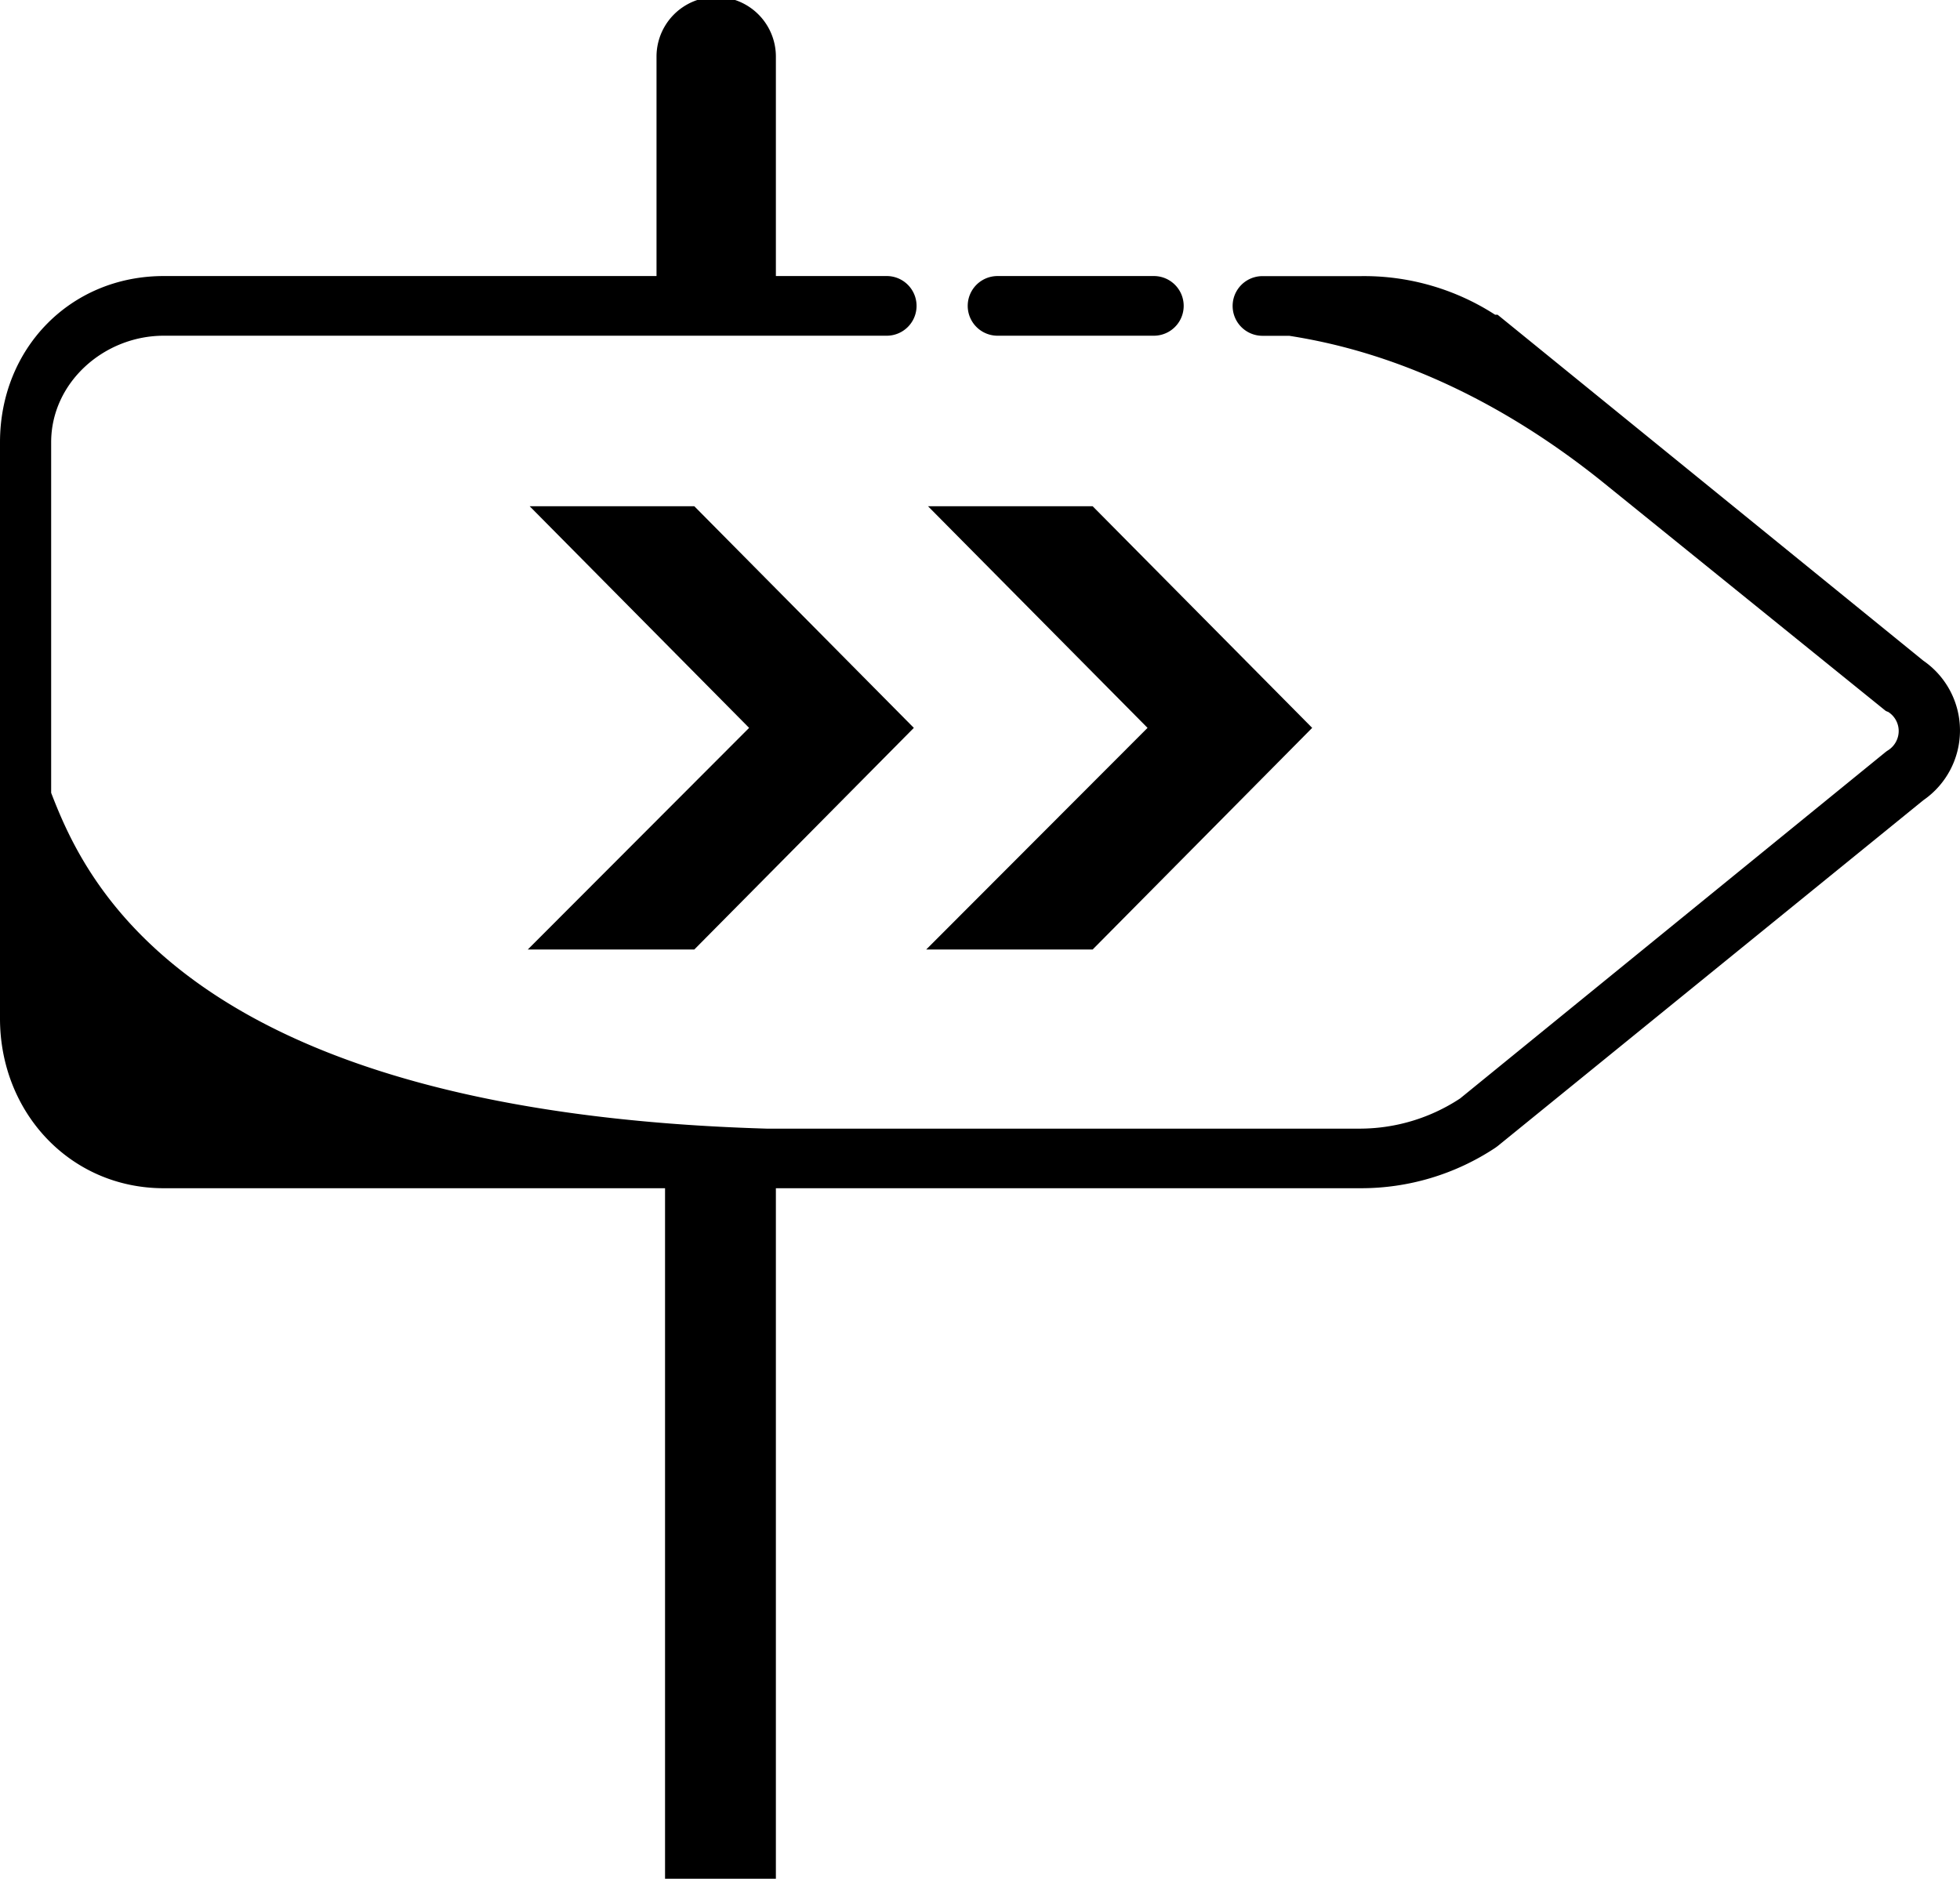 <svg id="Calque_1" data-name="Calque 1" xmlns="http://www.w3.org/2000/svg" viewBox="0 0 229.88 220.38"><polygon points="81.43 111.38 107.18 85.38 81.43 59.38 62.12 59.38 87.86 85.38 61.9 111.38 81.43 111.38"/><polygon points="128.15 111.38 153.9 85.38 128.15 59.38 108.84 59.38 134.59 85.38 108.63 111.38 128.15 111.38"/><path d="M117,39.38h18.33a3.5,3.5,0,1,0,0-7H117A3.5,3.5,0,1,0,117,39.38Z"/><path d="M225.58,77.5L175.65,36.92a2.83,2.83,0,0,0-.29,0,28.3,28.3,0,0,0-15.75-4.53H148.07a3.5,3.5,0,1,0,0,7h3.14c6.36,1,20.32,4,36.57,17h0l33.39,27a2.8,2.8,0,0,0,.29.12,2.66,2.66,0,0,1,1.23,2.25A2.69,2.69,0,0,1,221.46,88a3.41,3.41,0,0,0-.29.2l-49.92,40.65a21.4,21.4,0,0,1-11.64,3.54H89.9C21.82,130.38,10,103.36,6,93V51.88c0-7,6.19-12.5,13.21-12.5H104a3.5,3.5,0,1,0,0-7H91V6.64a7,7,0,0,0-14,0V32.38H19.21C8.23,32.38,0,40.9,0,51.88v67.6c0,11,8.23,19.9,19.21,19.9H78v81H91v-81h68.61a28.48,28.48,0,0,0,15.75-4.73l0.29-.21,49.94-40.58A9.94,9.94,0,0,0,225.58,77.5Z"/></svg>
